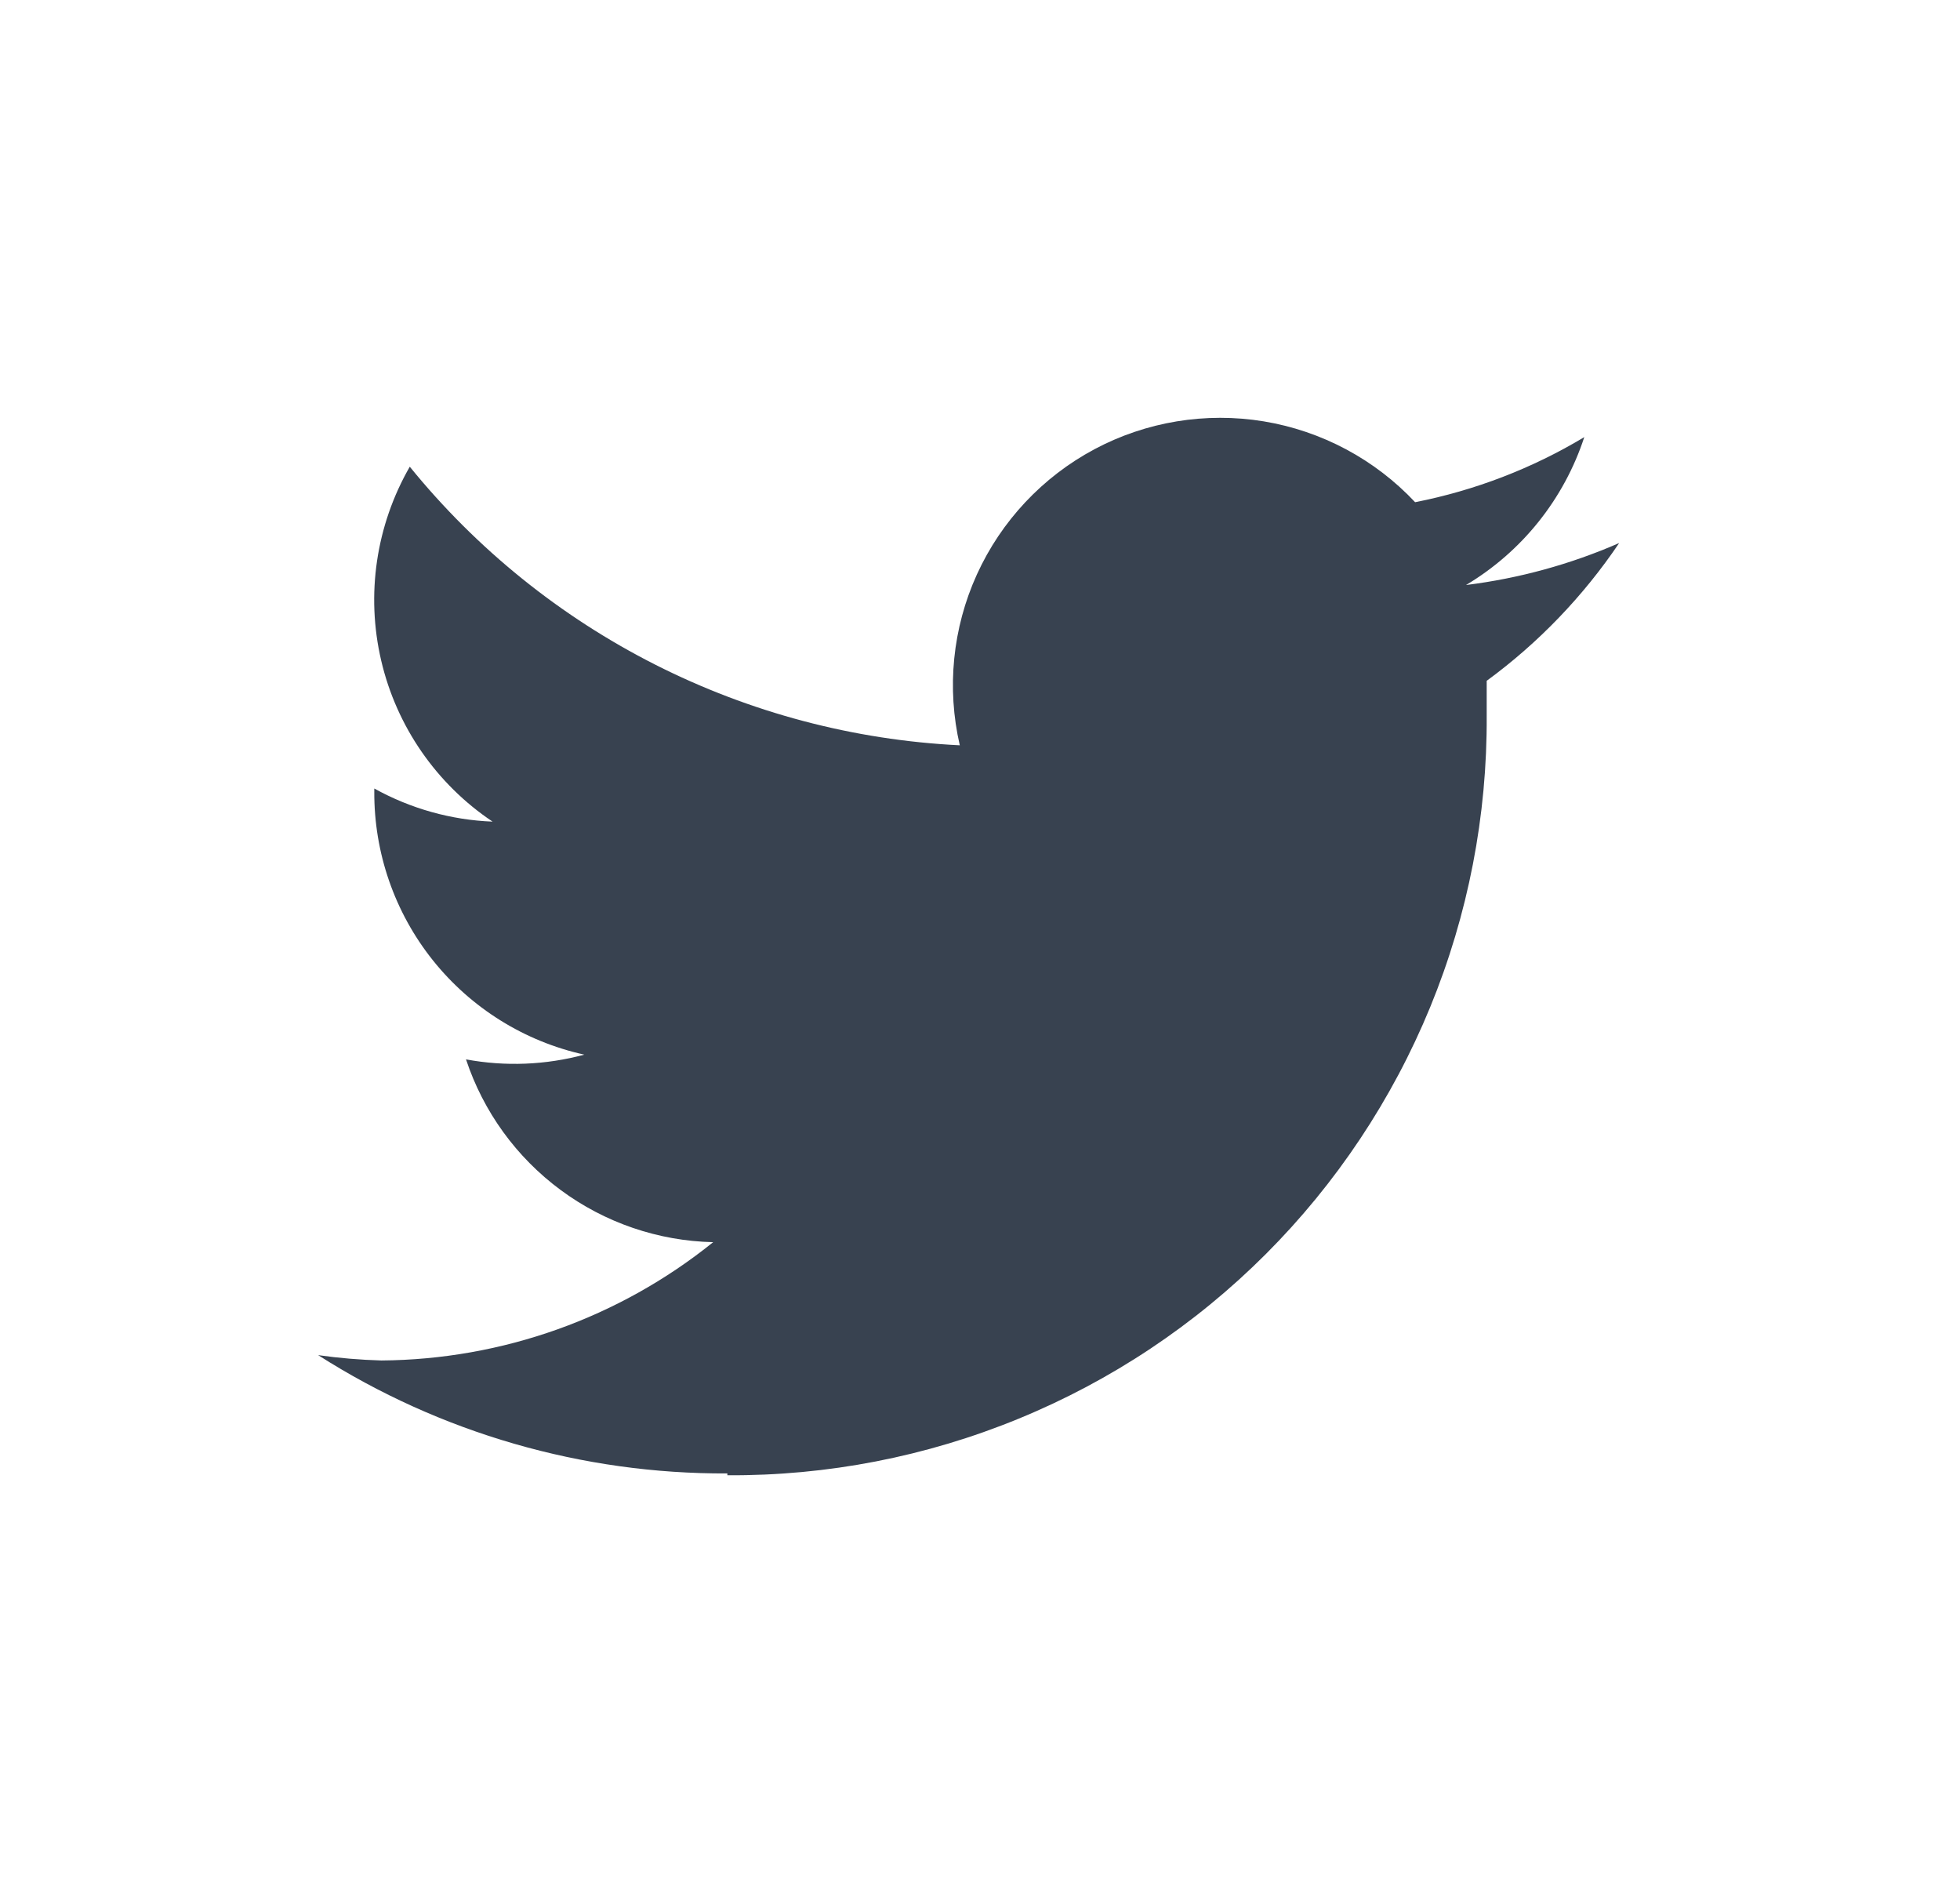 <svg width="29" height="28" viewBox="0 0 29 28" fill="none" xmlns="http://www.w3.org/2000/svg">
<path d="M10.762 21.823C12.24 21.832 13.705 21.548 15.072 20.986C16.44 20.425 17.682 19.598 18.727 18.553C19.772 17.508 20.599 16.265 21.161 14.898C21.722 13.531 22.006 12.066 21.997 10.588C21.997 10.413 21.997 10.246 21.997 10.071C22.763 9.51 23.426 8.82 23.957 8.033C23.236 8.348 22.472 8.557 21.691 8.654C22.519 8.16 23.141 7.383 23.441 6.466C22.669 6.93 21.822 7.255 20.938 7.429C20.343 6.795 19.556 6.375 18.698 6.233C17.84 6.092 16.959 6.237 16.192 6.646C15.425 7.056 14.814 7.707 14.454 8.498C14.094 9.29 14.005 10.178 14.201 11.025C12.631 10.948 11.095 10.541 9.693 9.831C8.291 9.121 7.054 8.124 6.063 6.904C5.564 7.771 5.412 8.796 5.64 9.771C5.867 10.745 6.456 11.597 7.288 12.154C6.675 12.13 6.075 11.962 5.538 11.664V11.708C5.533 12.614 5.838 13.495 6.403 14.203C6.969 14.912 7.76 15.405 8.645 15.601C8.074 15.755 7.476 15.779 6.895 15.671C7.151 16.444 7.64 17.119 8.295 17.603C8.949 18.087 9.738 18.357 10.552 18.375C9.16 19.496 7.43 20.112 5.643 20.125C5.33 20.116 5.017 20.09 4.707 20.046C6.516 21.199 8.618 21.806 10.762 21.796" fill="#384250"/>
</svg>
